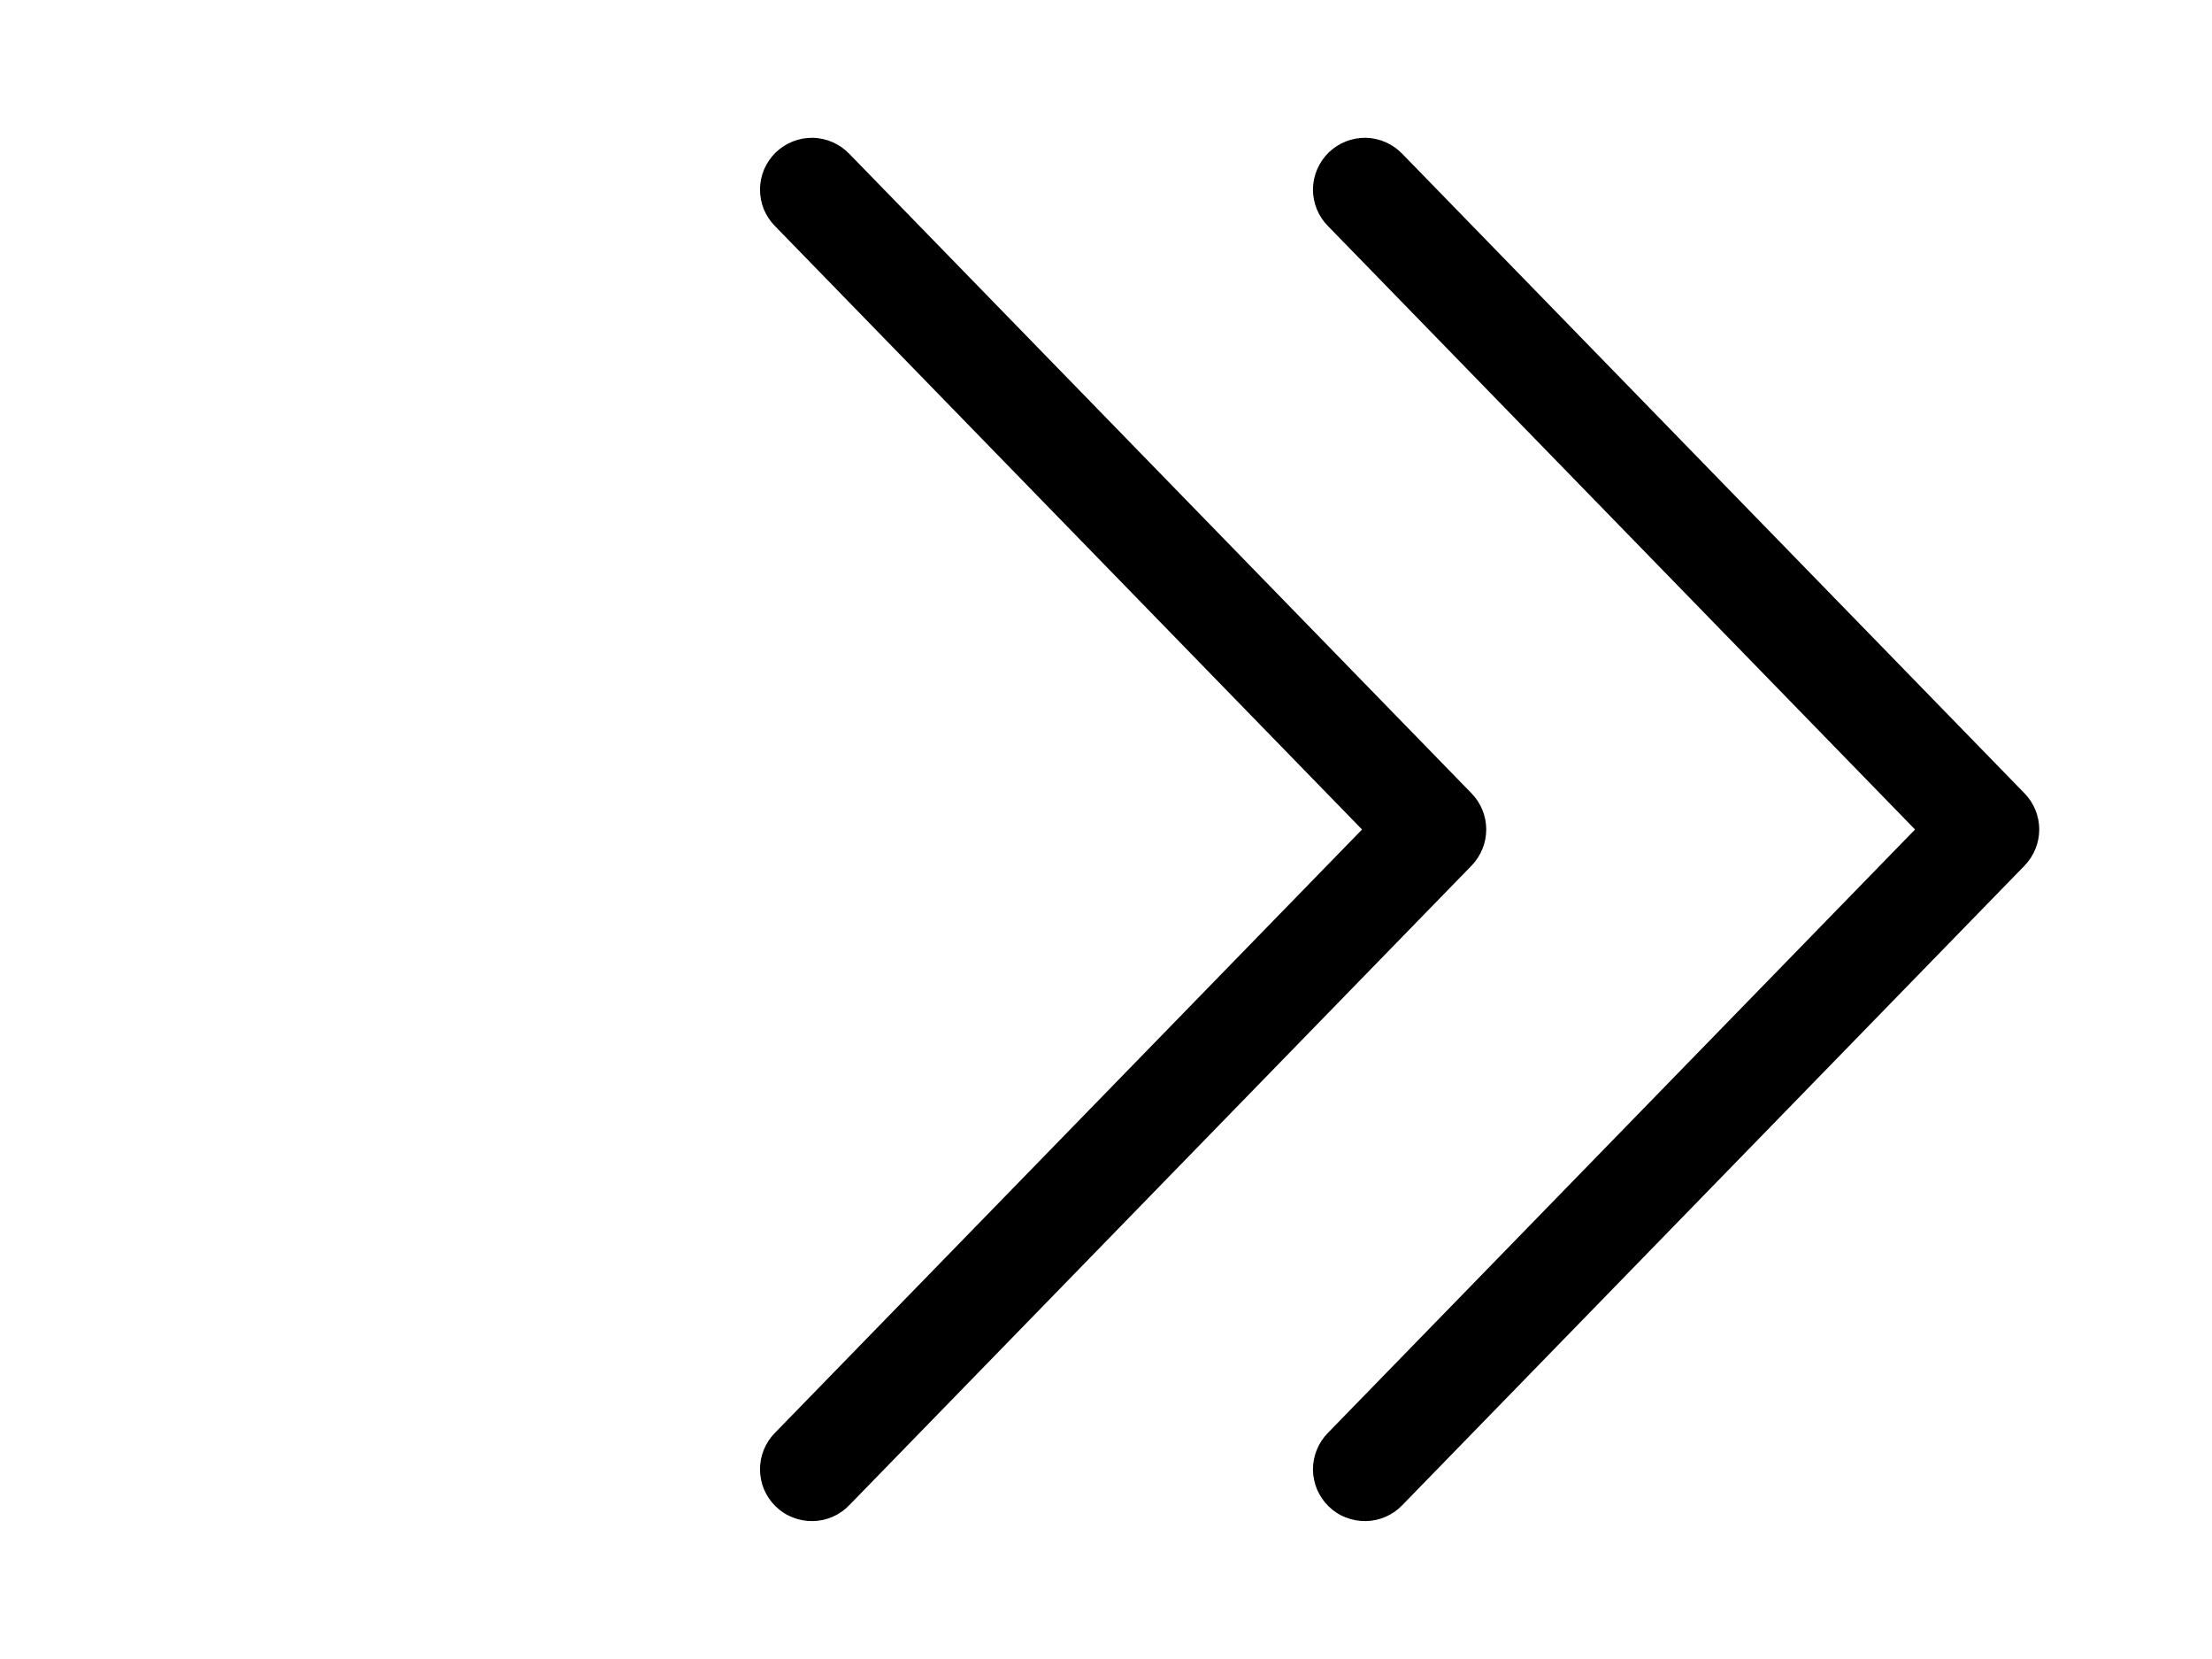 <svg width="20" height="15" viewBox="0 0 20 15" fill="none" xmlns="http://www.w3.org/2000/svg">
<path d="M12.315 7.5L7.008 2.045C6.964 2.001 6.93 1.949 6.906 1.892C6.883 1.834 6.871 1.773 6.872 1.711C6.872 1.649 6.885 1.588 6.909 1.531C6.934 1.474 6.969 1.422 7.013 1.379C7.058 1.336 7.11 1.302 7.168 1.279C7.226 1.256 7.287 1.245 7.349 1.246C7.411 1.247 7.472 1.261 7.529 1.286C7.586 1.311 7.637 1.347 7.68 1.392L13.305 7.173C13.39 7.26 13.438 7.378 13.438 7.5C13.438 7.622 13.39 7.739 13.305 7.827L7.68 13.608C7.637 13.653 7.586 13.689 7.529 13.714C7.472 13.739 7.411 13.752 7.349 13.753C7.287 13.754 7.226 13.743 7.168 13.72C7.11 13.698 7.058 13.664 7.013 13.62C6.969 13.577 6.934 13.526 6.909 13.469C6.885 13.412 6.872 13.35 6.872 13.288C6.871 13.226 6.883 13.165 6.906 13.108C6.93 13.05 6.964 12.998 7.008 12.954L12.315 7.5Z" fill="black"/>
<path d="M17.315 7.5L12.008 2.045C11.964 2.001 11.93 1.949 11.906 1.892C11.883 1.834 11.871 1.773 11.871 1.711C11.872 1.649 11.885 1.588 11.909 1.531C11.934 1.474 11.969 1.422 12.013 1.379C12.058 1.336 12.11 1.302 12.168 1.279C12.226 1.256 12.287 1.245 12.349 1.246C12.411 1.247 12.472 1.261 12.529 1.286C12.586 1.311 12.637 1.347 12.68 1.392L18.305 7.173C18.39 7.26 18.438 7.378 18.438 7.5C18.438 7.622 18.39 7.739 18.305 7.827L12.68 13.608C12.637 13.653 12.586 13.689 12.529 13.714C12.472 13.739 12.411 13.752 12.349 13.753C12.287 13.754 12.226 13.743 12.168 13.72C12.11 13.698 12.058 13.664 12.013 13.62C11.969 13.577 11.934 13.526 11.909 13.469C11.885 13.412 11.872 13.35 11.871 13.288C11.871 13.226 11.883 13.165 11.906 13.108C11.93 13.05 11.964 12.998 12.008 12.954L17.315 7.5Z" fill="black"/>
</svg>
